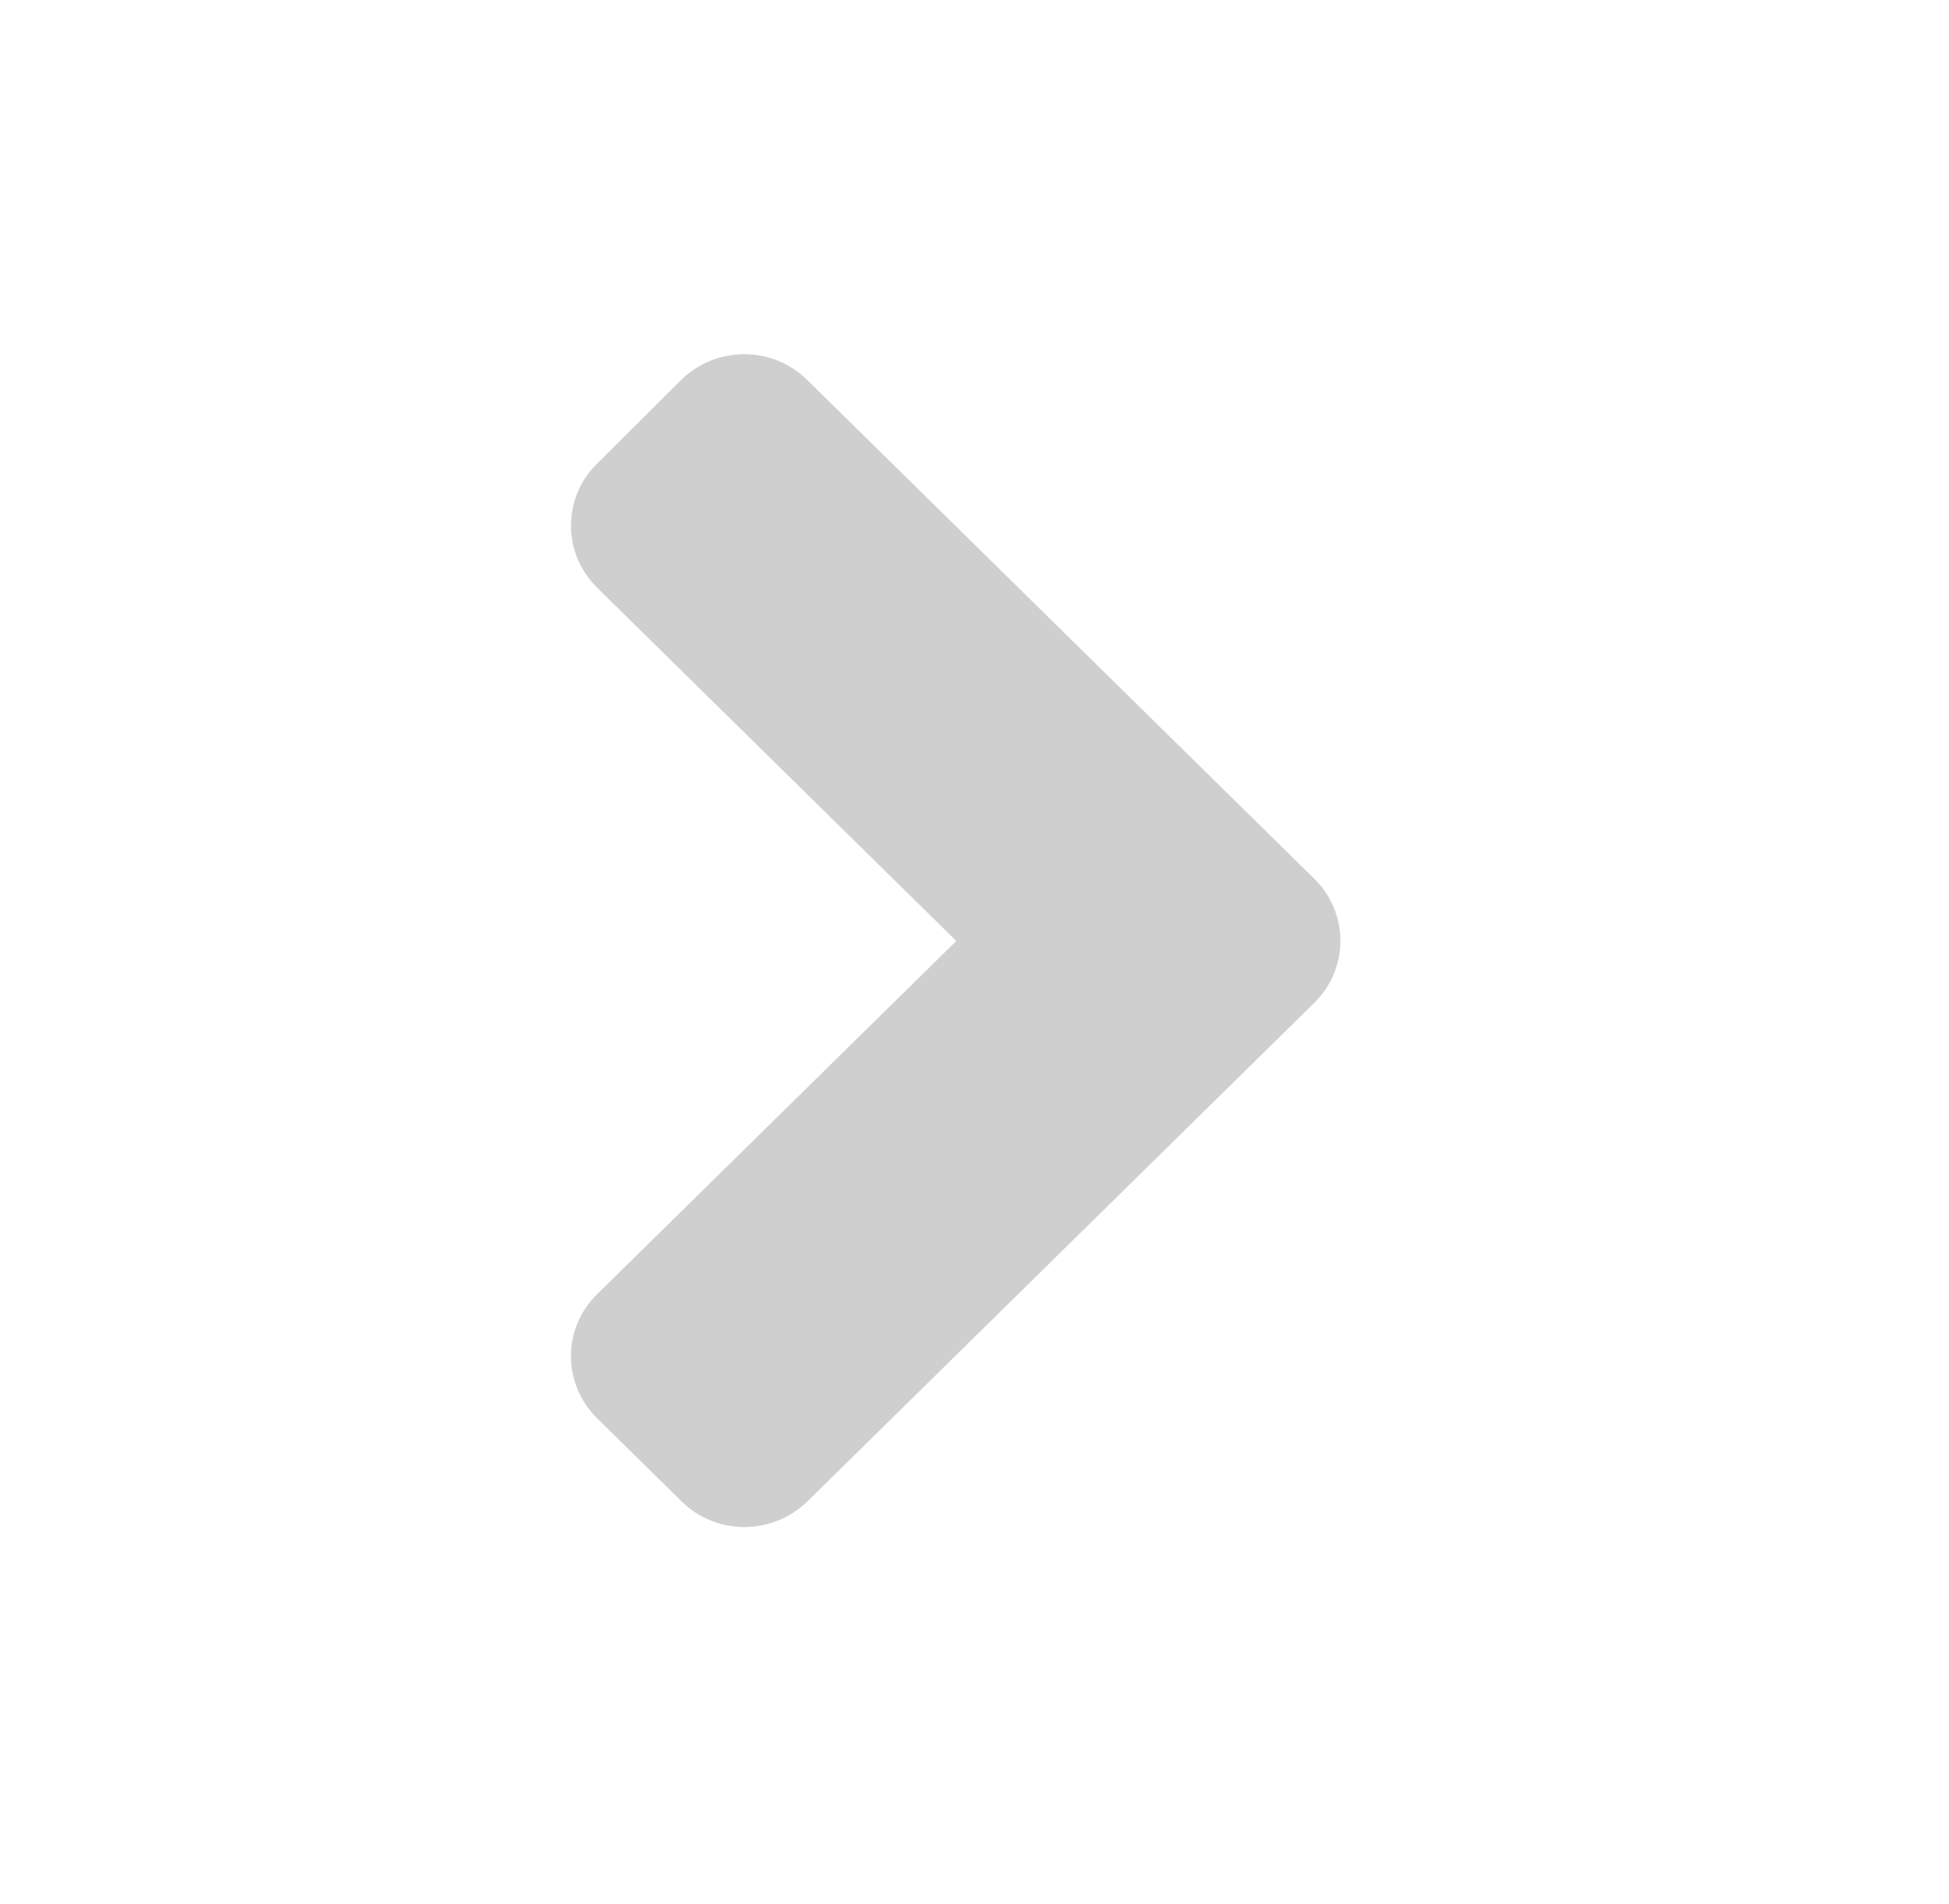 <svg width="43" height="42" viewBox="0 0 43 42" fill="none" xmlns="http://www.w3.org/2000/svg">
<path d="M28.995 22.124L17.819 33.116C17.047 33.876 15.797 33.876 15.033 33.116L13.176 31.289C12.404 30.53 12.404 29.301 13.176 28.549L21.098 20.758L13.176 12.966C12.404 12.207 12.404 10.978 13.176 10.226L15.025 8.384C15.797 7.624 17.047 7.624 17.811 8.384L28.987 19.376C29.767 20.136 29.767 21.364 28.995 22.124Z" fill="#CFCFCF"/>
</svg>

